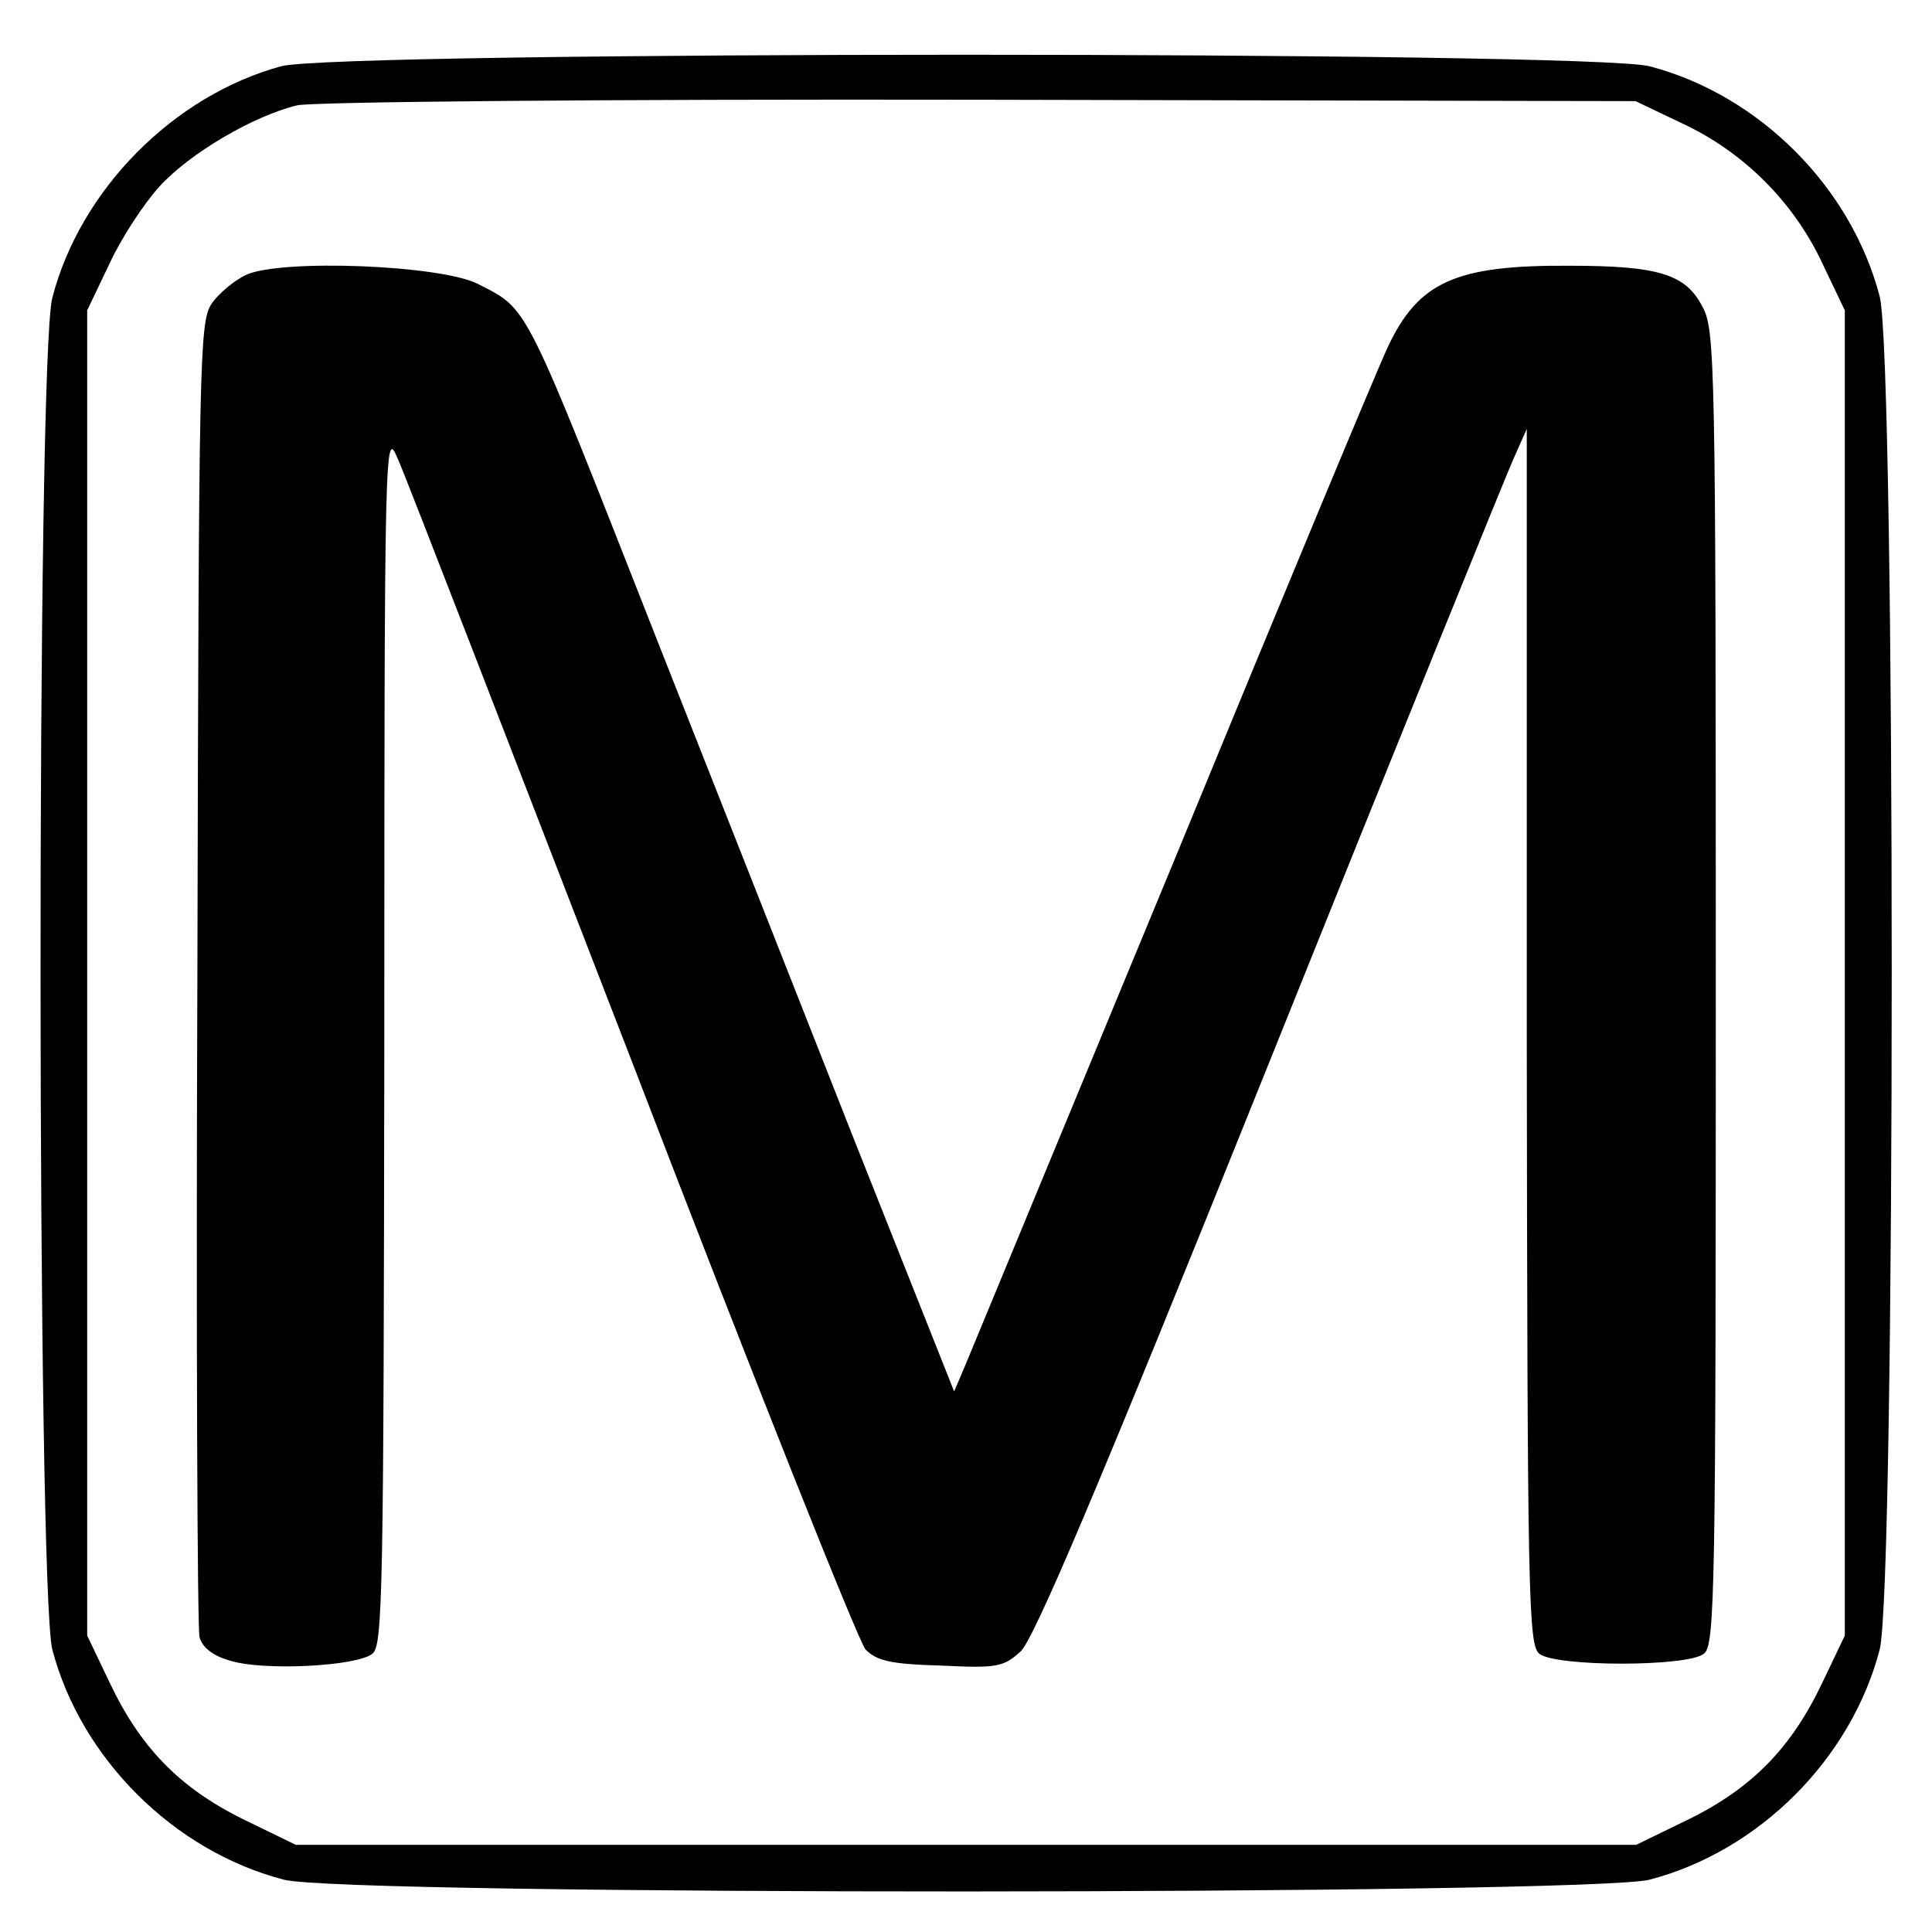<?xml version="1.0" standalone="no"?>
<!DOCTYPE svg PUBLIC "-//W3C//DTD SVG 20010904//EN"
 "http://www.w3.org/TR/2001/REC-SVG-20010904/DTD/svg10.dtd">
<svg version="1.0" xmlns="http://www.w3.org/2000/svg"
 width="277pt" height="277pt" viewBox="0 0 277 277"
 preserveAspectRatio="xMidYMid meet">
<g transform="translate(0,277) scale(0.1,-0.1)"
fill="#000000" stroke="none">
<path d="M403 2675 c-154 -42 -288 -177 -328 -332 -23 -87 -22 -1851 0 -1938
41 -156 174 -289 332 -330 87 -23 1870 -22 1958 0 157 41 289 173 330 330 23
89 23 1851 0 1940 -41 157 -173 289 -330 330 -85 22 -1881 22 -1962 0z m2009
-82 c88 -41 160 -113 201 -201 l32 -67 0 -950 0 -950 -32 -67 c-44 -93 -100
-151 -191 -196 l-76 -37 -961 0 -961 0 -76 37 c-91 45 -147 103 -191 196 l-32
67 0 950 0 950 32 67 c17 37 50 87 72 111 44 48 135 101 197 116 23 5 432 9
979 8 l940 -2 67 -32z"/>
<path d="M353 2376 c-17 -8 -40 -27 -50 -42 -17 -27 -18 -77 -20 -959 -2 -511
0 -940 3 -952 4 -15 19 -27 44 -34 48 -15 182 -8 204 10 15 12 16 90 17 885 0
861 1 871 19 829 11 -24 161 -413 336 -865 174 -453 325 -832 335 -843 16 -16
35 -21 108 -23 80 -4 90 -2 114 20 19 17 109 228 356 843 181 451 339 840 350
865 l20 45 0 -871 c1 -798 2 -873 18 -885 23 -19 213 -19 236 0 16 12 17 91
17 955 0 898 -1 943 -19 976 -24 47 -63 59 -191 59 -163 1 -216 -23 -260 -116
-13 -27 -150 -356 -305 -733 -156 -377 -291 -703 -300 -725 l-17 -40 -145 365
c-79 201 -205 520 -280 710 -194 493 -184 475 -258 513 -53 27 -281 36 -332
13z"/>
</g>
</svg>
